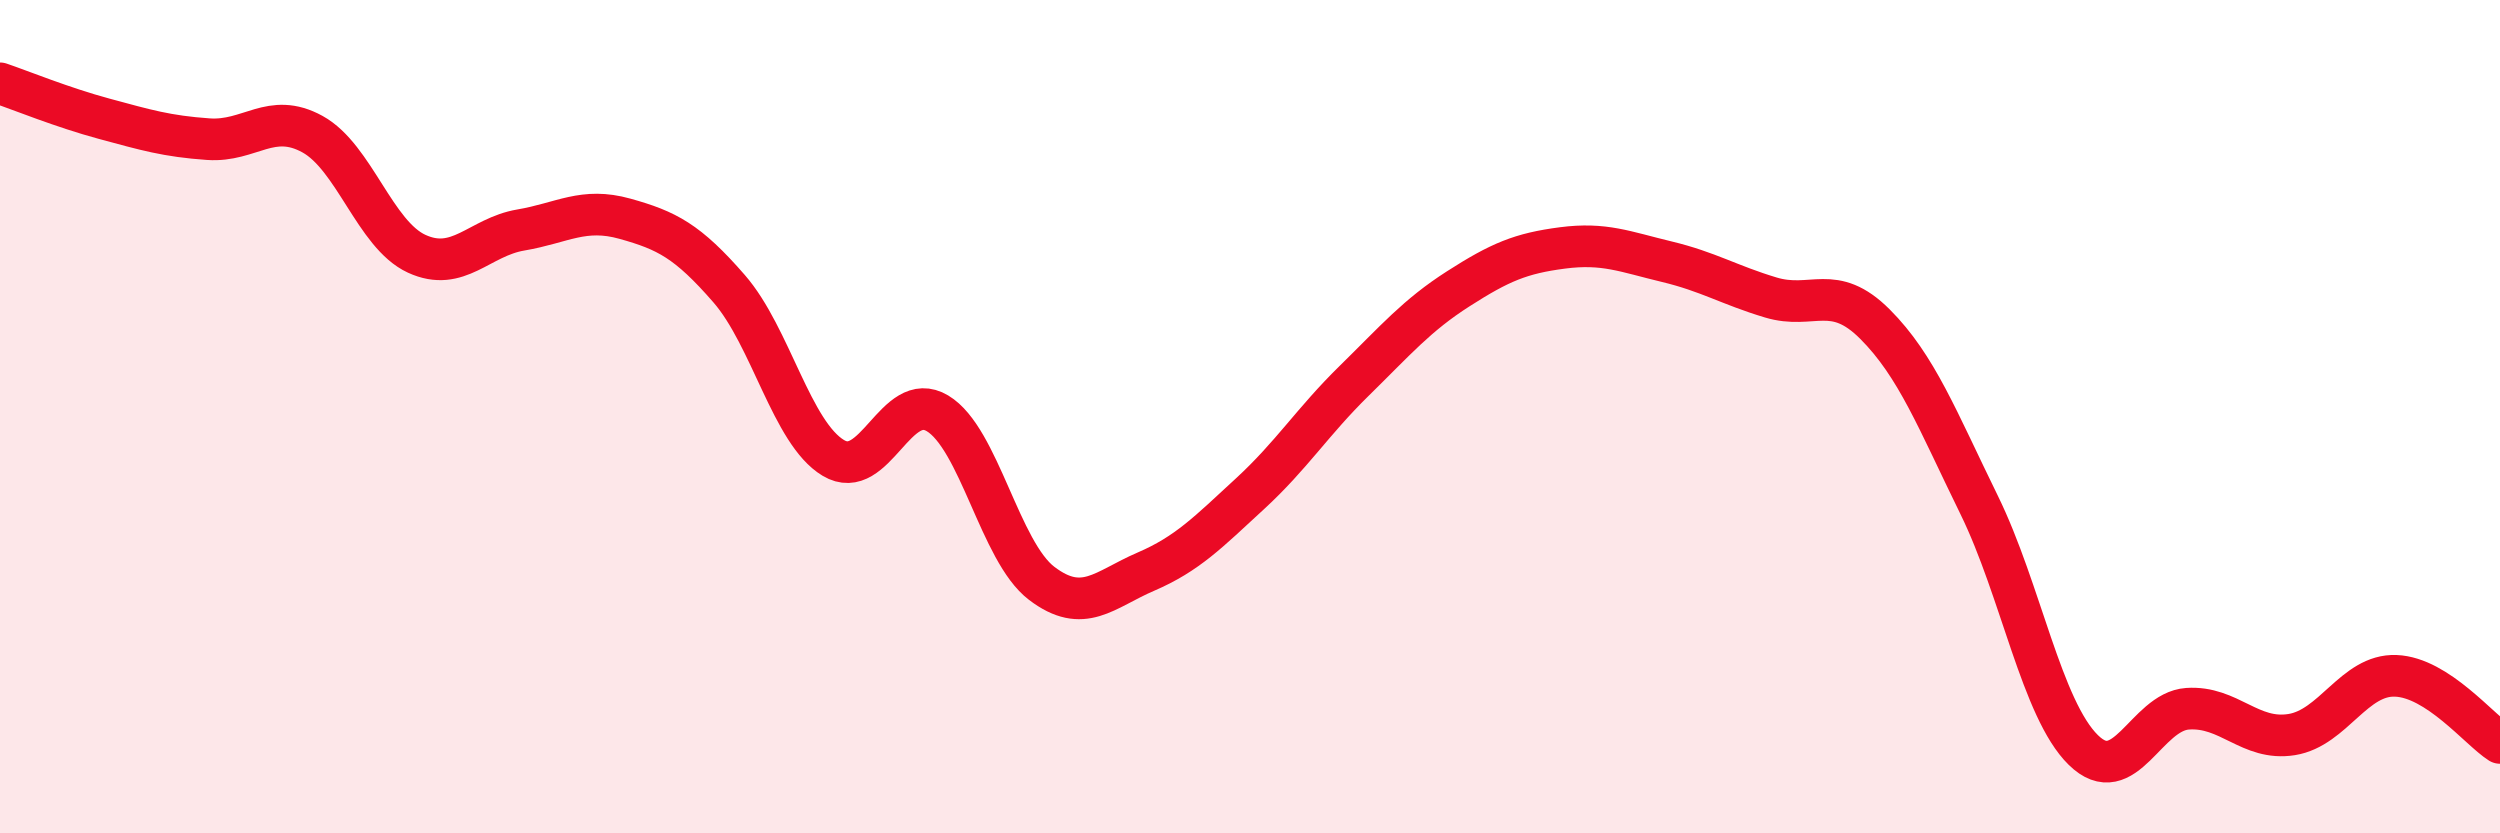 
    <svg width="60" height="20" viewBox="0 0 60 20" xmlns="http://www.w3.org/2000/svg">
      <path
        d="M 0,2 C 0.5,2.17 1.5,2.58 2.5,2.85 C 3.5,3.12 4,3.27 5,3.34 C 6,3.41 6.5,2.67 7.5,3.22 C 8.5,3.77 9,5.63 10,6.09 C 11,6.55 11.5,5.69 12.5,5.52 C 13.5,5.35 14,4.97 15,5.25 C 16,5.53 16.5,5.78 17.5,6.93 C 18.5,8.08 19,10.39 20,10.99 C 21,11.59 21.5,9.32 22.5,9.92 C 23.5,10.52 24,13.24 25,14 C 26,14.76 26.5,14.15 27.5,13.72 C 28.5,13.29 29,12.77 30,11.85 C 31,10.93 31.5,10.12 32.5,9.14 C 33.5,8.16 34,7.57 35,6.93 C 36,6.29 36.5,6.08 37.5,5.95 C 38.5,5.82 39,6.04 40,6.28 C 41,6.52 41.5,6.84 42.5,7.14 C 43.5,7.44 44,6.78 45,7.78 C 46,8.78 46.5,10.08 47.5,12.12 C 48.5,14.16 49,17.02 50,18 C 51,18.98 51.5,17.08 52.5,17.01 C 53.5,16.94 54,17.79 55,17.63 C 56,17.47 56.5,16.18 57.5,16.22 C 58.5,16.26 59.5,17.51 60,17.83L60 20L0 20Z"
        fill="#EB0A25"
        opacity="0.1"
        stroke-linecap="round"
        stroke-linejoin="round"
      />
      <path
        d="M 0,2 C 0.5,2.17 1.5,2.58 2.5,2.85 C 3.5,3.12 4,3.27 5,3.34 C 6,3.41 6.5,2.67 7.5,3.22 C 8.5,3.77 9,5.63 10,6.09 C 11,6.55 11.5,5.69 12.5,5.52 C 13.5,5.35 14,4.97 15,5.25 C 16,5.53 16.5,5.78 17.5,6.93 C 18.5,8.08 19,10.39 20,10.99 C 21,11.59 21.5,9.32 22.5,9.92 C 23.5,10.52 24,13.24 25,14 C 26,14.76 26.5,14.15 27.5,13.72 C 28.5,13.29 29,12.77 30,11.85 C 31,10.93 31.5,10.12 32.5,9.14 C 33.5,8.16 34,7.57 35,6.93 C 36,6.29 36.5,6.08 37.5,5.95 C 38.5,5.82 39,6.04 40,6.28 C 41,6.52 41.5,6.84 42.5,7.14 C 43.5,7.44 44,6.78 45,7.78 C 46,8.78 46.5,10.08 47.5,12.12 C 48.5,14.16 49,17.02 50,18 C 51,18.98 51.5,17.08 52.5,17.01 C 53.5,16.94 54,17.79 55,17.63 C 56,17.47 56.5,16.18 57.5,16.22 C 58.5,16.26 59.5,17.51 60,17.83"
        stroke="#EB0A25"
        stroke-width="1"
        fill="none"
        stroke-linecap="round"
        stroke-linejoin="round"
      />
    </svg>
  